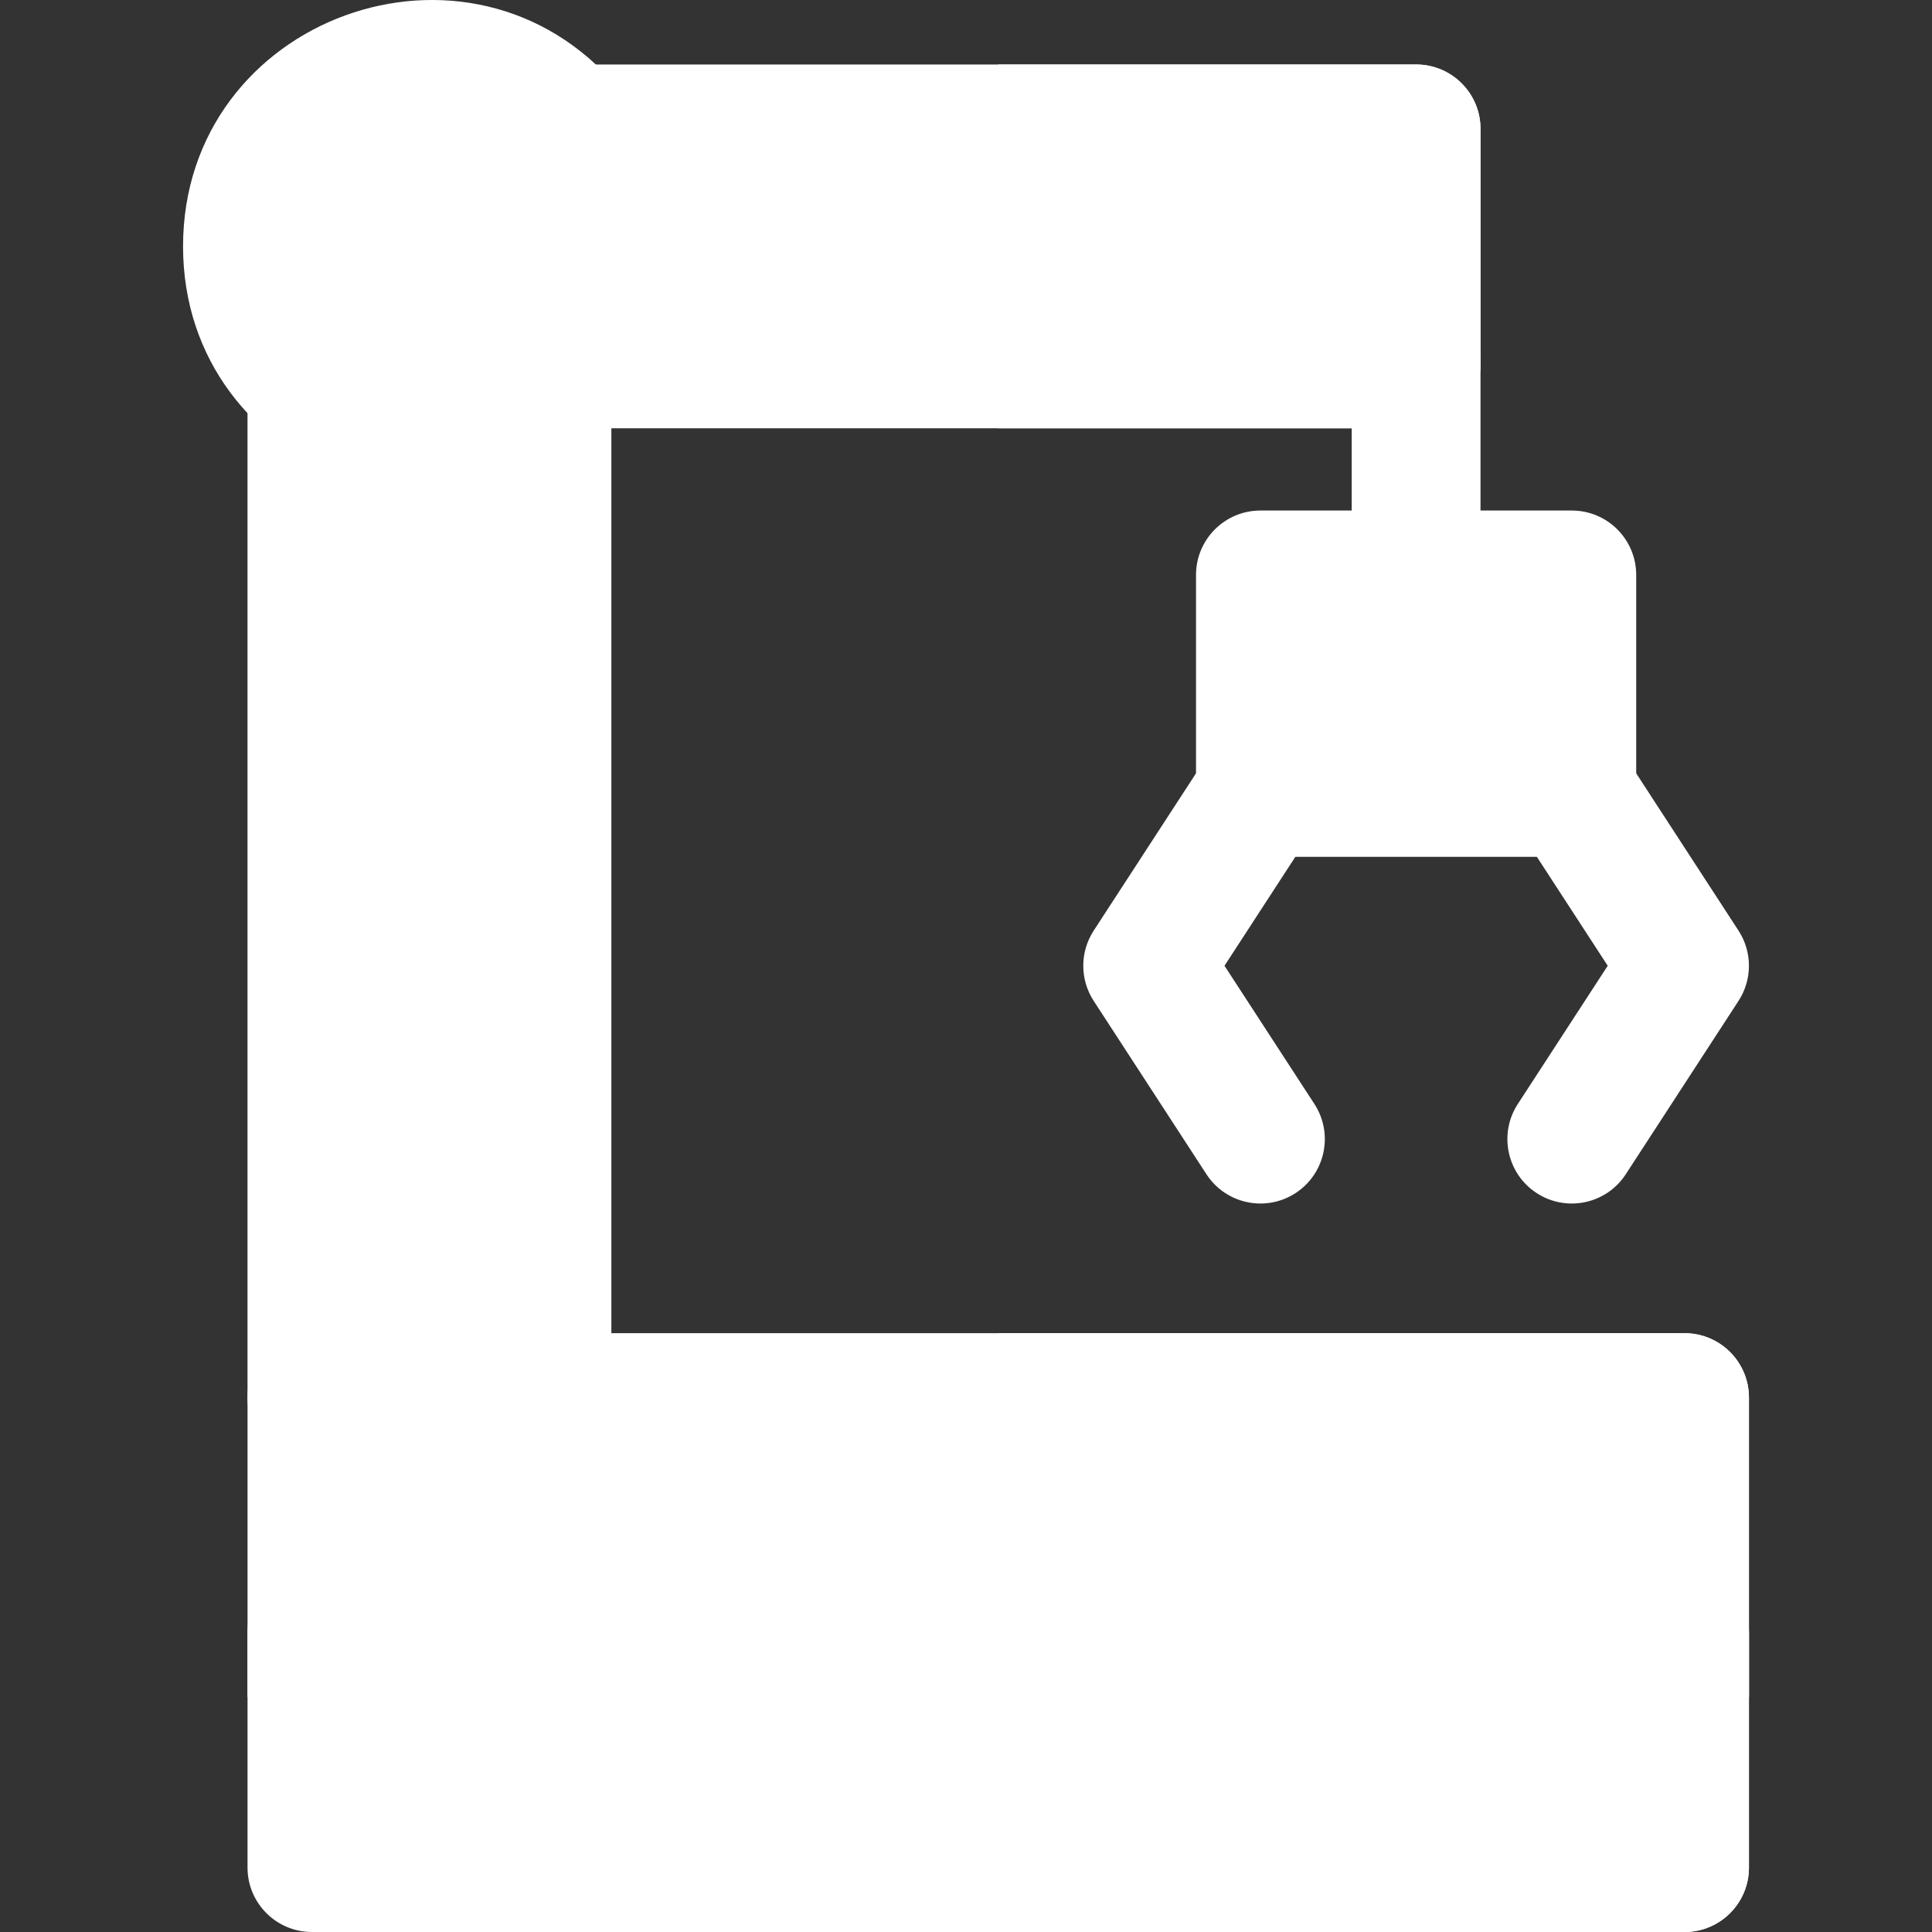 <!DOCTYPE svg PUBLIC "-//W3C//DTD SVG 1.1//EN" "http://www.w3.org/Graphics/SVG/1.1/DTD/svg11.dtd">
<!-- Uploaded to: SVG Repo, www.svgrepo.com, Transformed by: SVG Repo Mixer Tools -->
<svg height="800px" width="800px" version="1.1" id="Layer_1" xmlns="http://www.w3.org/2000/svg" xmlns:xlink="http://www.w3.org/1999/xlink" viewBox="0 0 512 512" xml:space="preserve" fill="#000000">
<rect x="0" y="0" width="512" height="512" fill="#333333" stroke="none"/>
<g id="SVGRepo_bgCarrier" stroke-width="0"/>
<g id="SVGRepo_tracerCarrier" stroke-linecap="round" stroke-linejoin="round"/>
<g id="SVGRepo_iconCarrier"> <g> <path style="fill:#ffffff;" d="M375.284,169.431c-9.425,0-17.067-7.641-17.067-17.067V96.43c0-9.425,7.641-17.067,17.067-17.067 c9.425,0,17.067,7.641,17.067,17.067v55.934C392.351,161.789,384.71,169.431,375.284,169.431z"/> <path style="fill:#ffffff;" d="M319.718,311.183l-29.88-45.94c-3.68-5.658-3.68-12.954,0-18.611l29.88-45.941 c12.292-18.901,40.925-0.32,28.613,18.611l-23.827,36.635l23.827,36.634c5.139,7.902,2.9,18.473-5.002,23.613 C335.43,321.323,324.857,319.085,319.718,311.183z"/> <path style="fill:#ffffff;" d="M407.237,316.184c-7.901-5.139-10.14-15.711-5.002-23.613l23.827-36.634l-23.827-36.635 c-12.294-18.903,16.301-37.543,28.613-18.611l29.88,45.941c3.68,5.658,3.68,12.954,0,18.611l-29.88,45.94 C425.711,319.082,415.14,321.325,407.237,316.184z"/> </g> <g> <path style="fill:#ffffff;" d="M416.543,227.063h-82.517c-9.425,0-17.067-7.641-17.067-17.067v-57.633 c0-9.425,7.641-17.067,17.067-17.067h82.517c9.425,0,17.067,7.641,17.067,17.067v57.633 C433.61,219.423,425.968,227.063,416.543,227.063z"/> <path style="fill:#ffffff;" d="M375.284,17.089H150.628c-14.508,0-22.392,17.026-13.029,28.09 c24.69,29.183-14.803,68.58-43.905,43.912c-11.071-9.38-28.101-1.487-28.101,13.02V370.38c0,9.425,7.641,17.067,17.067,17.067 h62.291c9.425,0,17.067-7.641,17.067-17.067V113.5h213.267c9.425,0,17.067-7.641,17.067-17.067V34.156 C392.351,24.73,384.71,17.089,375.284,17.089z"/> </g> <path style="fill:#ffffff;" d="M48.51,65.295c0-60.788,76.112-88.351,115.153-42.156c20.656,24.414,20.666,59.856,0.023,84.285 C124.525,153.99,48.51,125.874,48.51,65.295z"/> <path style="fill:#ffffff;" d="M446.421,512H82.666c-9.425,0-17.067-7.641-17.067-17.067v-62.279 c0-9.425,7.641-17.067,17.067-17.067h363.756c9.425,0,17.067,7.641,17.067,17.067v62.279C463.488,504.358,455.848,512,446.421,512z"/> <path style="fill:#ffffff;" d="M446.421,415.586H264.544V512h181.878c9.425,0,17.067-7.641,17.067-17.067v-62.279 C463.488,423.228,455.848,415.586,446.421,415.586z"/> <path style="fill:#ffffff;" d="M463.488,449.72H65.599v-79.346c0-9.425,7.641-17.067,17.067-17.067h363.756 c9.425,0,17.067,7.641,17.067,17.067V449.72z"/> <path style="fill:#ffffff;" d="M463.488,370.374c0-9.425-7.641-17.067-17.067-17.067H264.544v96.413h198.945v-79.346H463.488z"/> <path style="fill:#ffffff;" d="M375.284,17.089h-110.74V113.5h110.74c9.425,0,17.067-7.641,17.067-17.067V34.156 C392.351,24.73,384.71,17.089,375.284,17.089z"/> </g>
</svg>